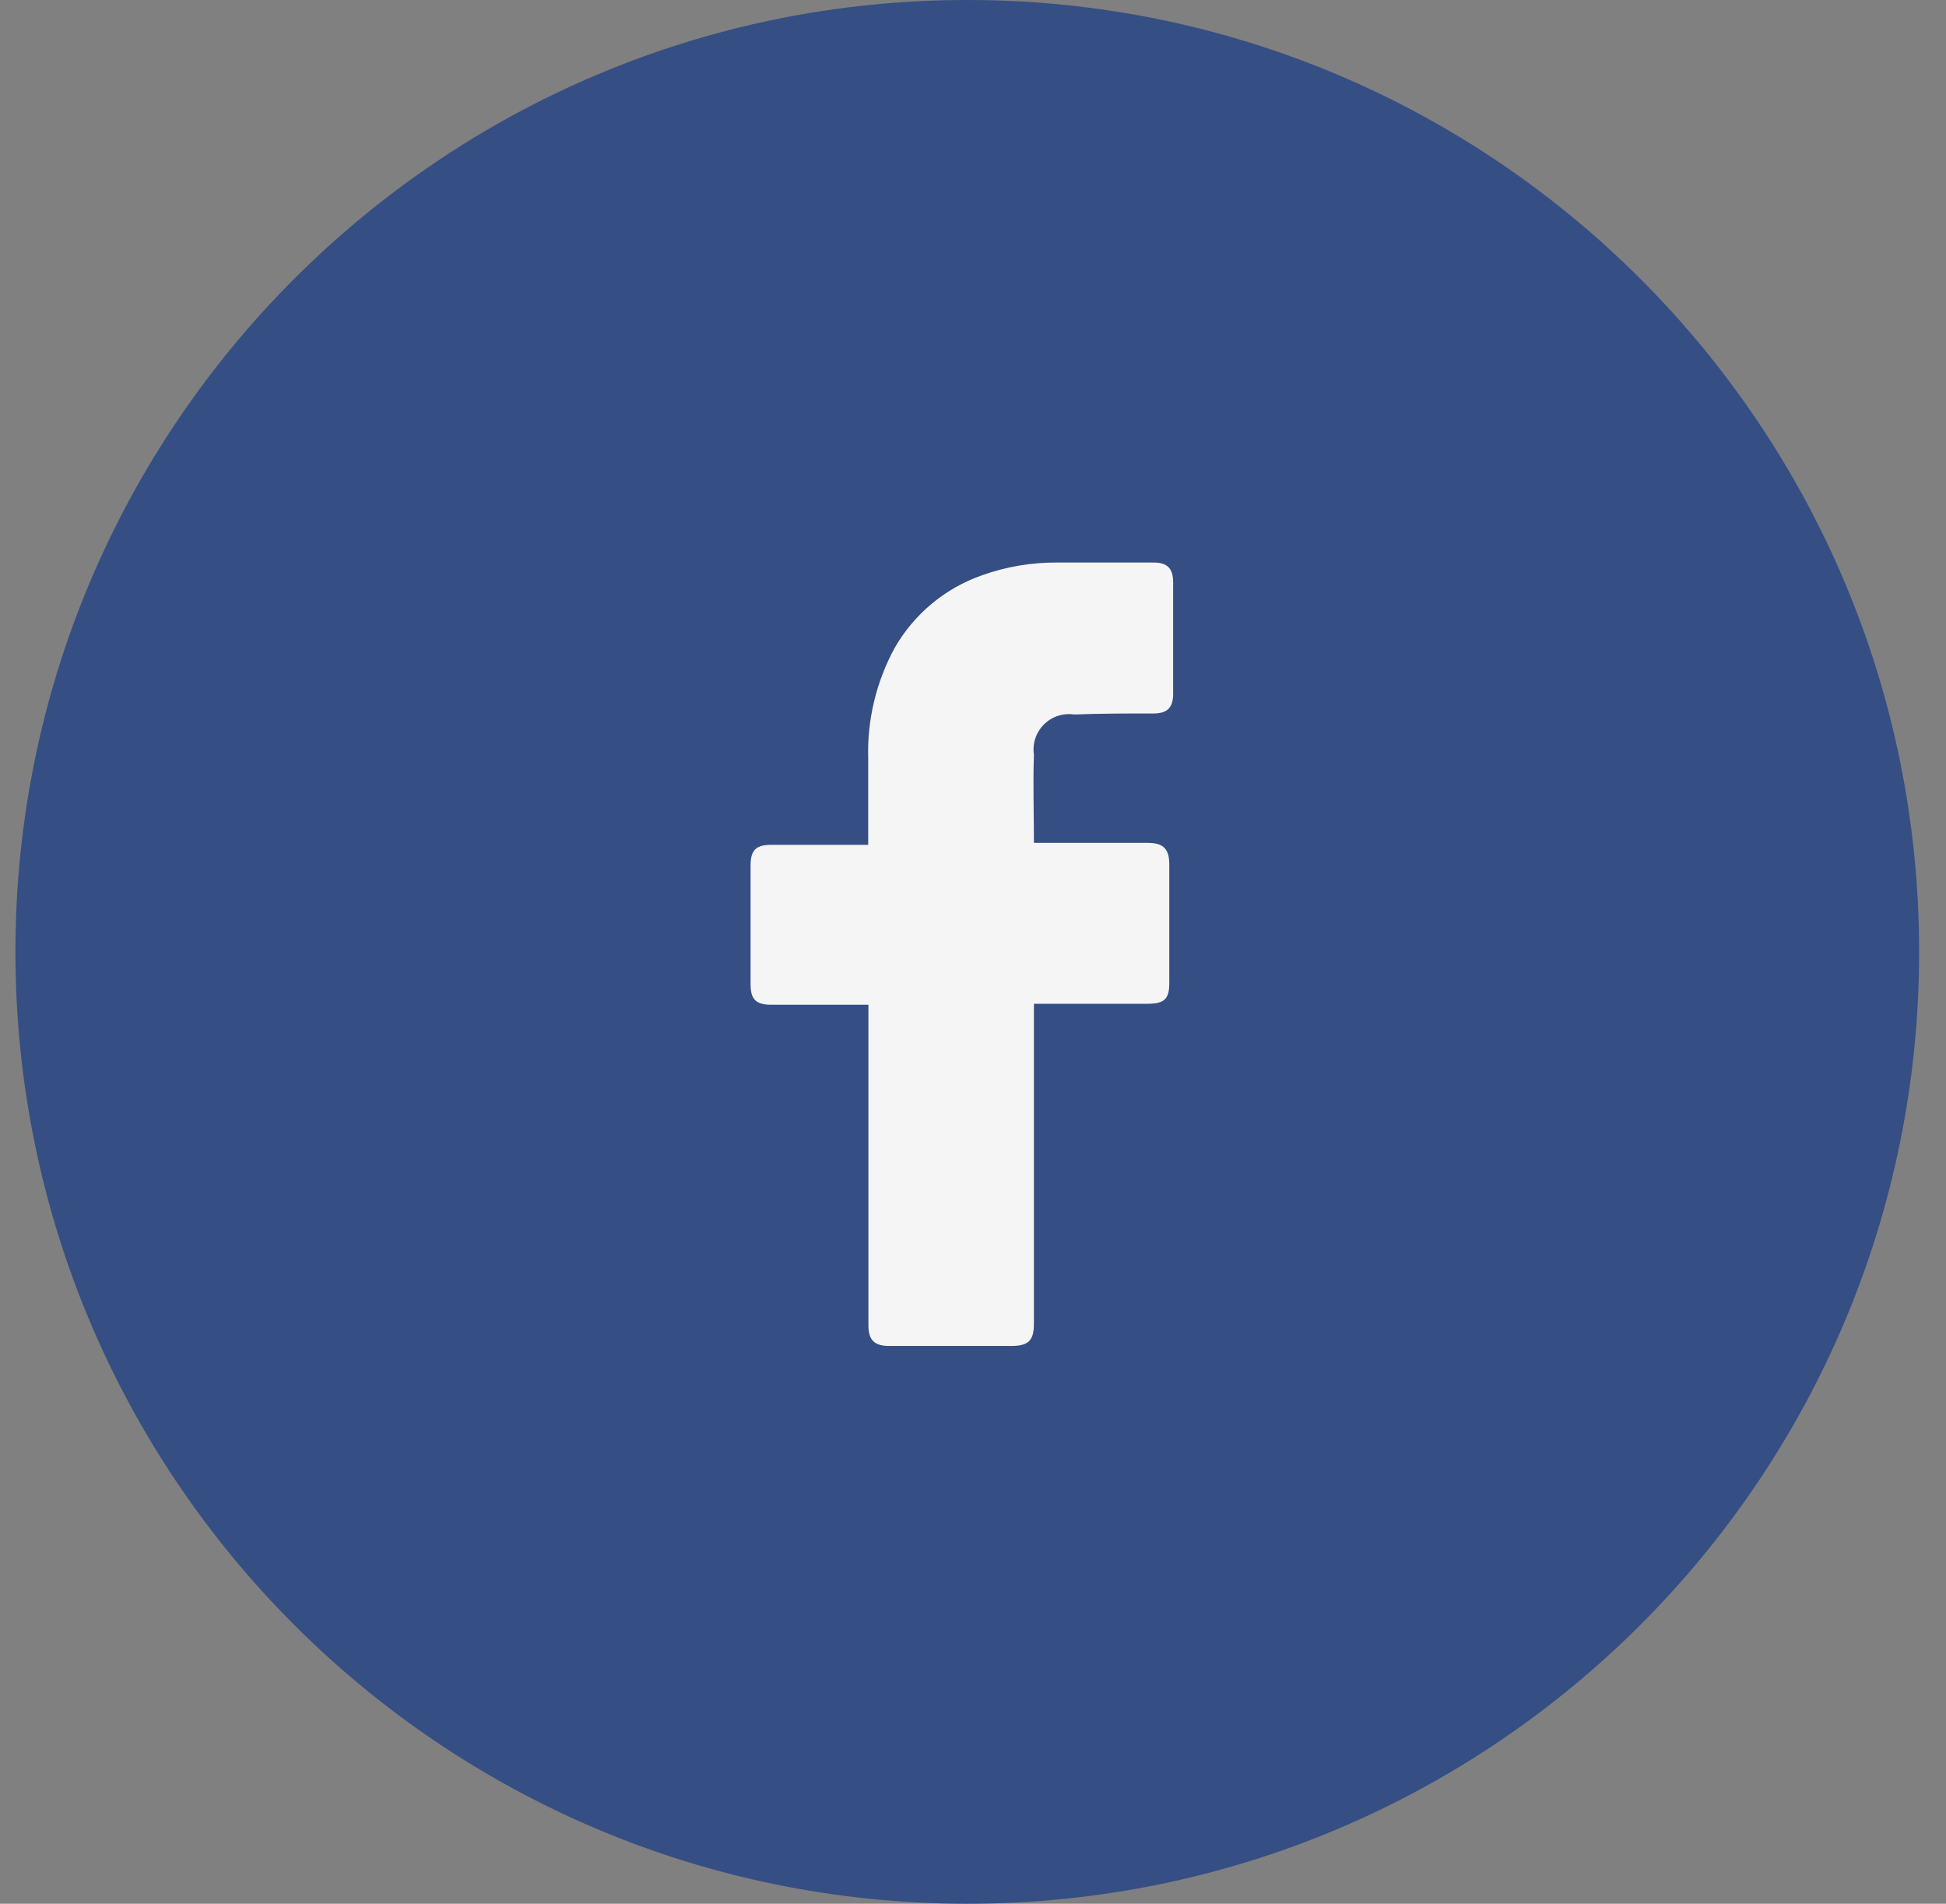 <svg width="46" height="45" viewBox="0 0 46 45" fill="none" xmlns="http://www.w3.org/2000/svg">
<rect x="0" y="0" width="46" height="45" fill="#808080" stroke="none"/>
<path d="M22.865 45C35.292 45 45.365 34.926 45.365 22.5C45.365 10.074 35.292 0 22.865 0C10.439 0 0.365 10.074 0.365 22.5C0.365 34.926 10.439 45 22.865 45Z" fill="#354E84"/>
<path d="M20.523 23.75H18.229C17.858 23.75 17.742 23.611 17.742 23.264V20.457C17.742 20.086 17.881 19.97 18.229 19.97H20.523V17.933C20.495 17.02 20.712 16.116 21.149 15.314C21.608 14.513 22.34 13.904 23.212 13.599C23.784 13.394 24.388 13.292 24.996 13.297H27.268C27.592 13.297 27.731 13.436 27.731 13.76V16.402C27.731 16.726 27.592 16.865 27.268 16.865C26.642 16.865 26.016 16.865 25.39 16.889C25.261 16.87 25.129 16.881 25.005 16.922C24.881 16.963 24.768 17.033 24.676 17.125C24.584 17.217 24.514 17.33 24.473 17.454C24.432 17.578 24.421 17.71 24.44 17.839C24.416 18.535 24.44 19.206 24.44 19.924H27.129C27.5 19.924 27.64 20.063 27.64 20.436V23.24C27.64 23.611 27.525 23.727 27.129 23.727H24.44V31.282C24.44 31.675 24.325 31.815 23.907 31.815H21.015C20.667 31.815 20.528 31.675 20.528 31.328V23.75H20.523Z" fill="#F5F5F5"/>
</svg>
